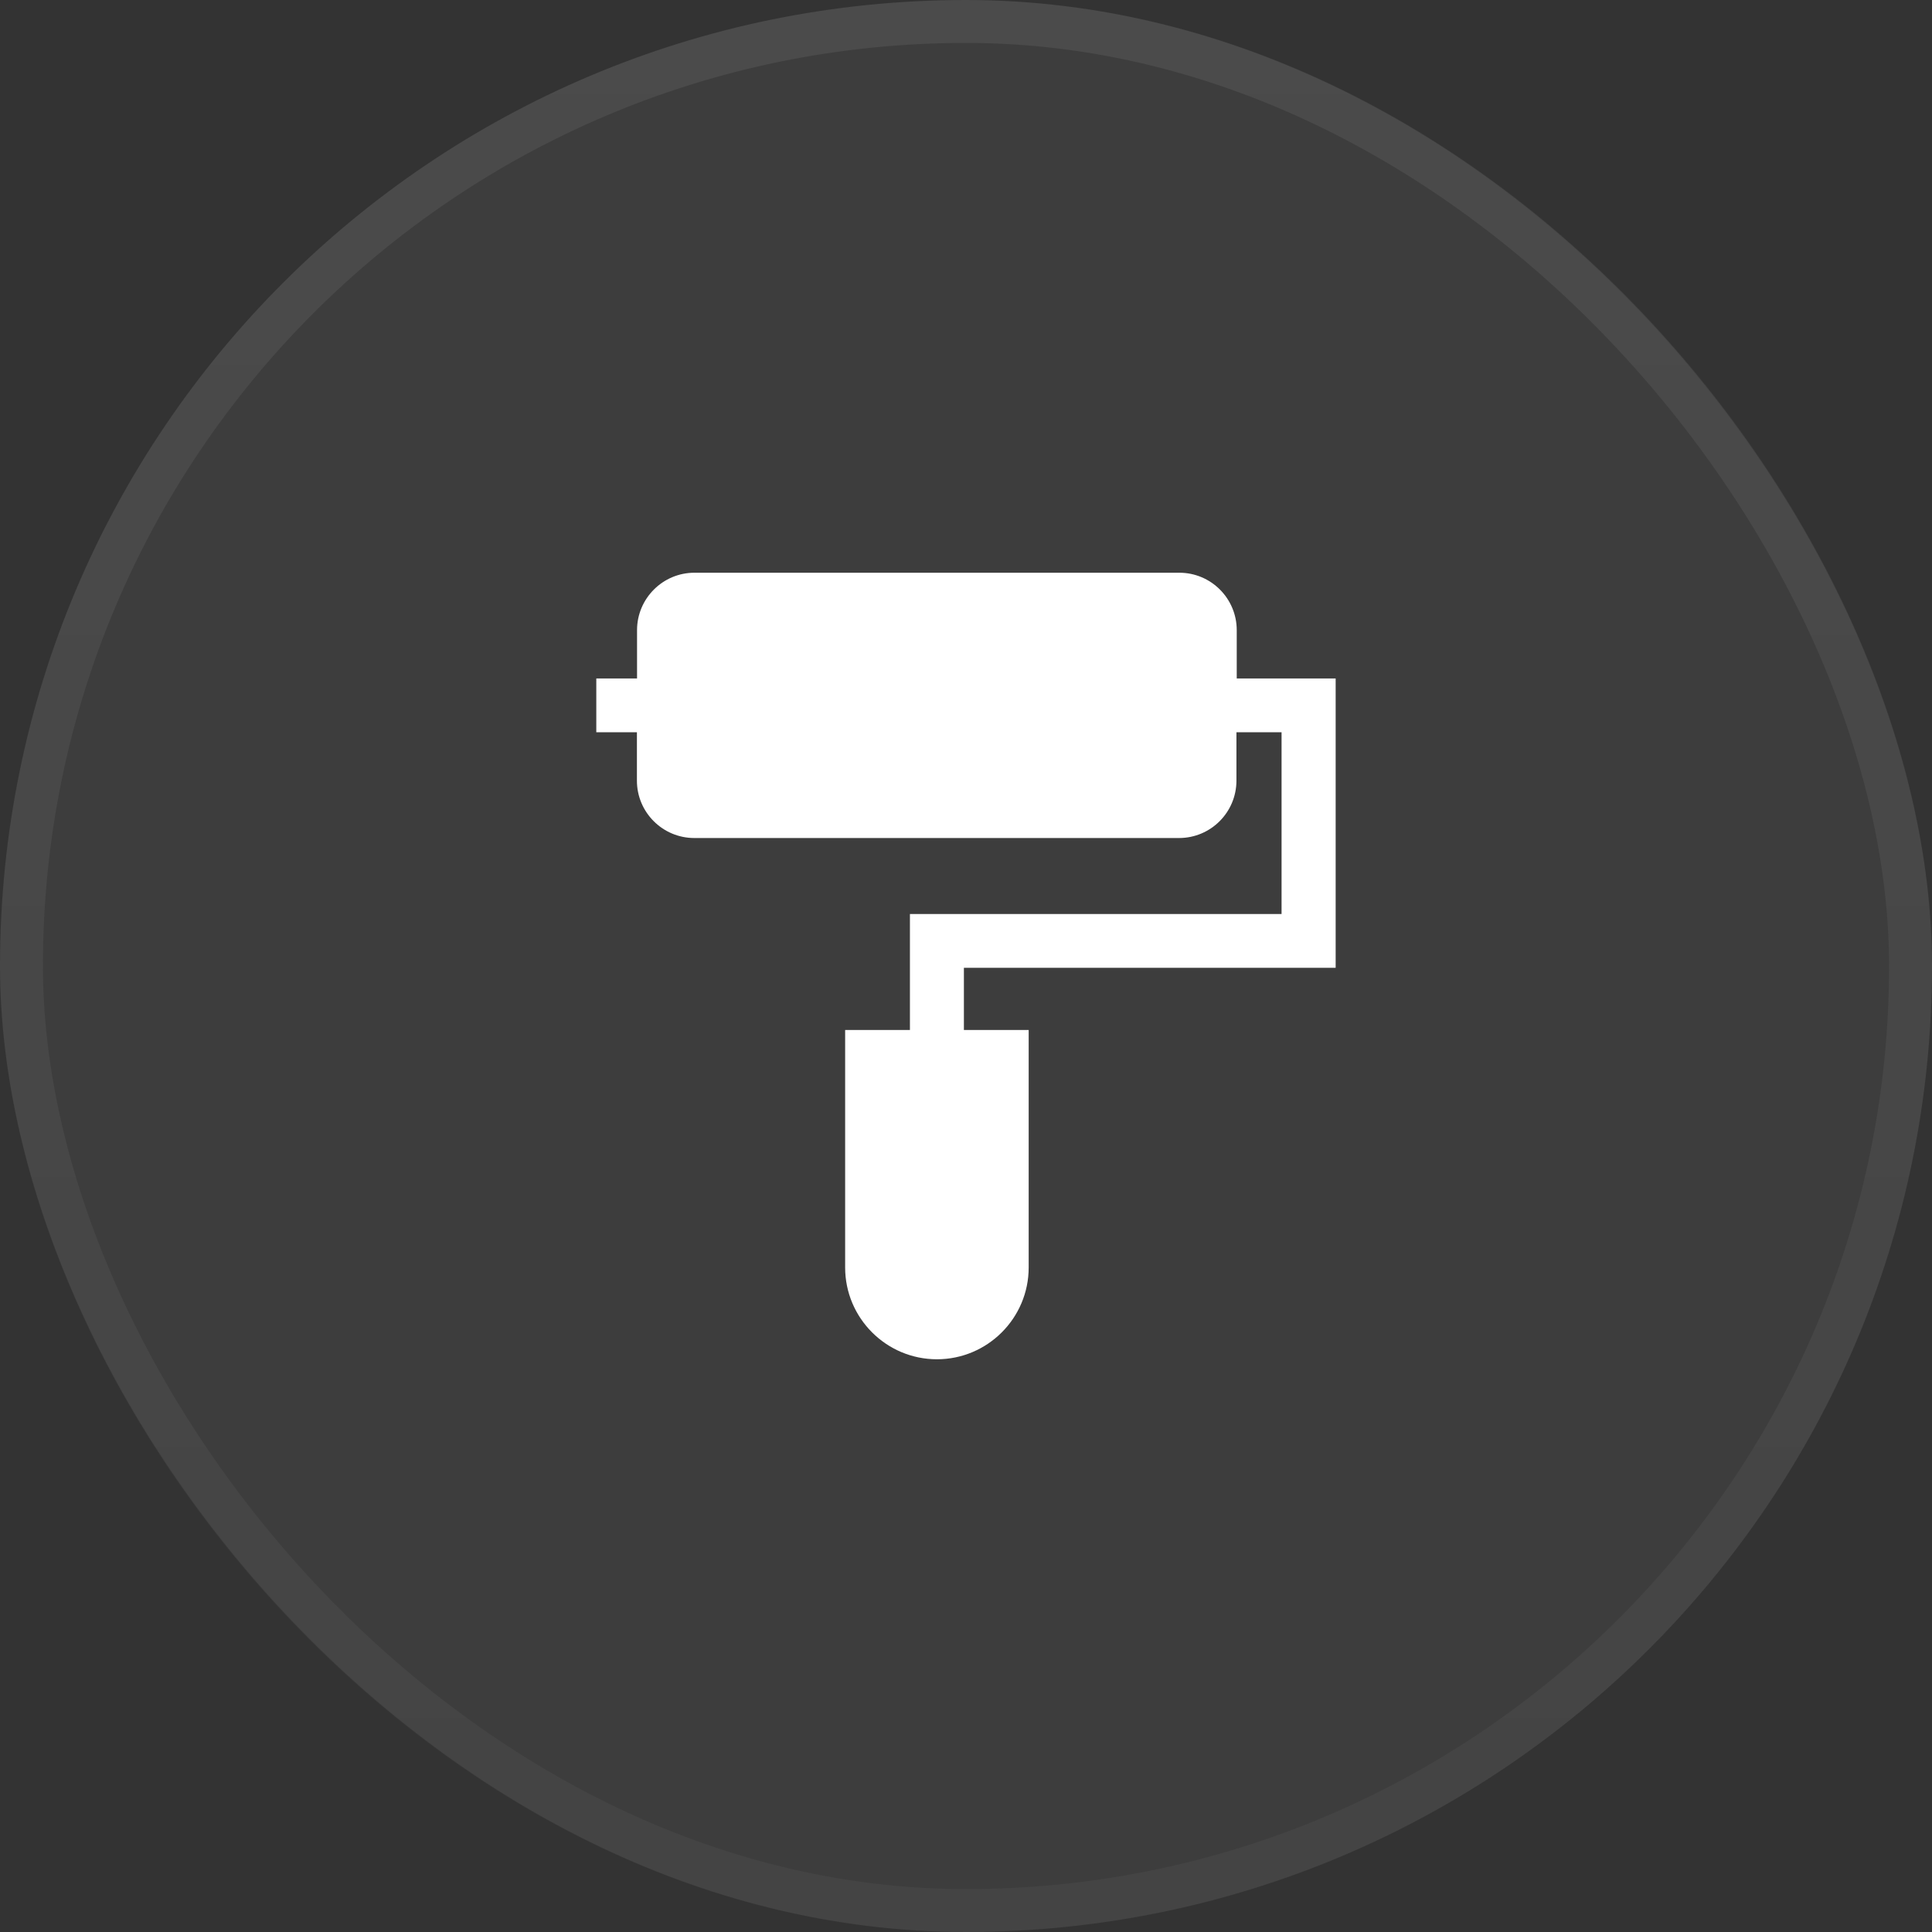<svg width="45" height="45" viewBox="0 0 45 45" fill="none" xmlns="http://www.w3.org/2000/svg">
<rect x="0" y="0" width="45" height="45" fill="#333333" stroke="none"/>
<rect width="45" height="45" rx="22.5" fill="white" fill-opacity="0.05"/>
<rect x="0.5" y="0.5" width="44" height="44" rx="22" stroke="url(#paint0_linear_228_587)" stroke-opacity="0.07"/>
<path d="M31.11 22.541V15.803H28.806V14.677C28.806 13.94 28.207 13.34 27.47 13.34H16.174C15.438 13.34 14.838 13.94 14.838 14.677V15.803H13.889V17.056H14.835V18.183C14.835 18.92 15.434 19.519 16.171 19.519H27.463C28.2 19.519 28.799 18.92 28.799 18.183V17.056H29.85V21.289H21.194V23.99H19.685V29.522C19.685 30.699 20.642 31.66 21.823 31.66C23 31.66 23.96 30.703 23.96 29.522V23.99H22.451V22.542H31.11L31.11 22.541Z" fill="white"/>
<defs>
<linearGradient id="paint0_linear_228_587" x1="22.5" y1="0" x2="22.5" y2="45" gradientUnits="userSpaceOnUse">
<stop stop-color="white"/>
<stop offset="1" stop-color="#999999"/>
</linearGradient>
</defs>
</svg>
